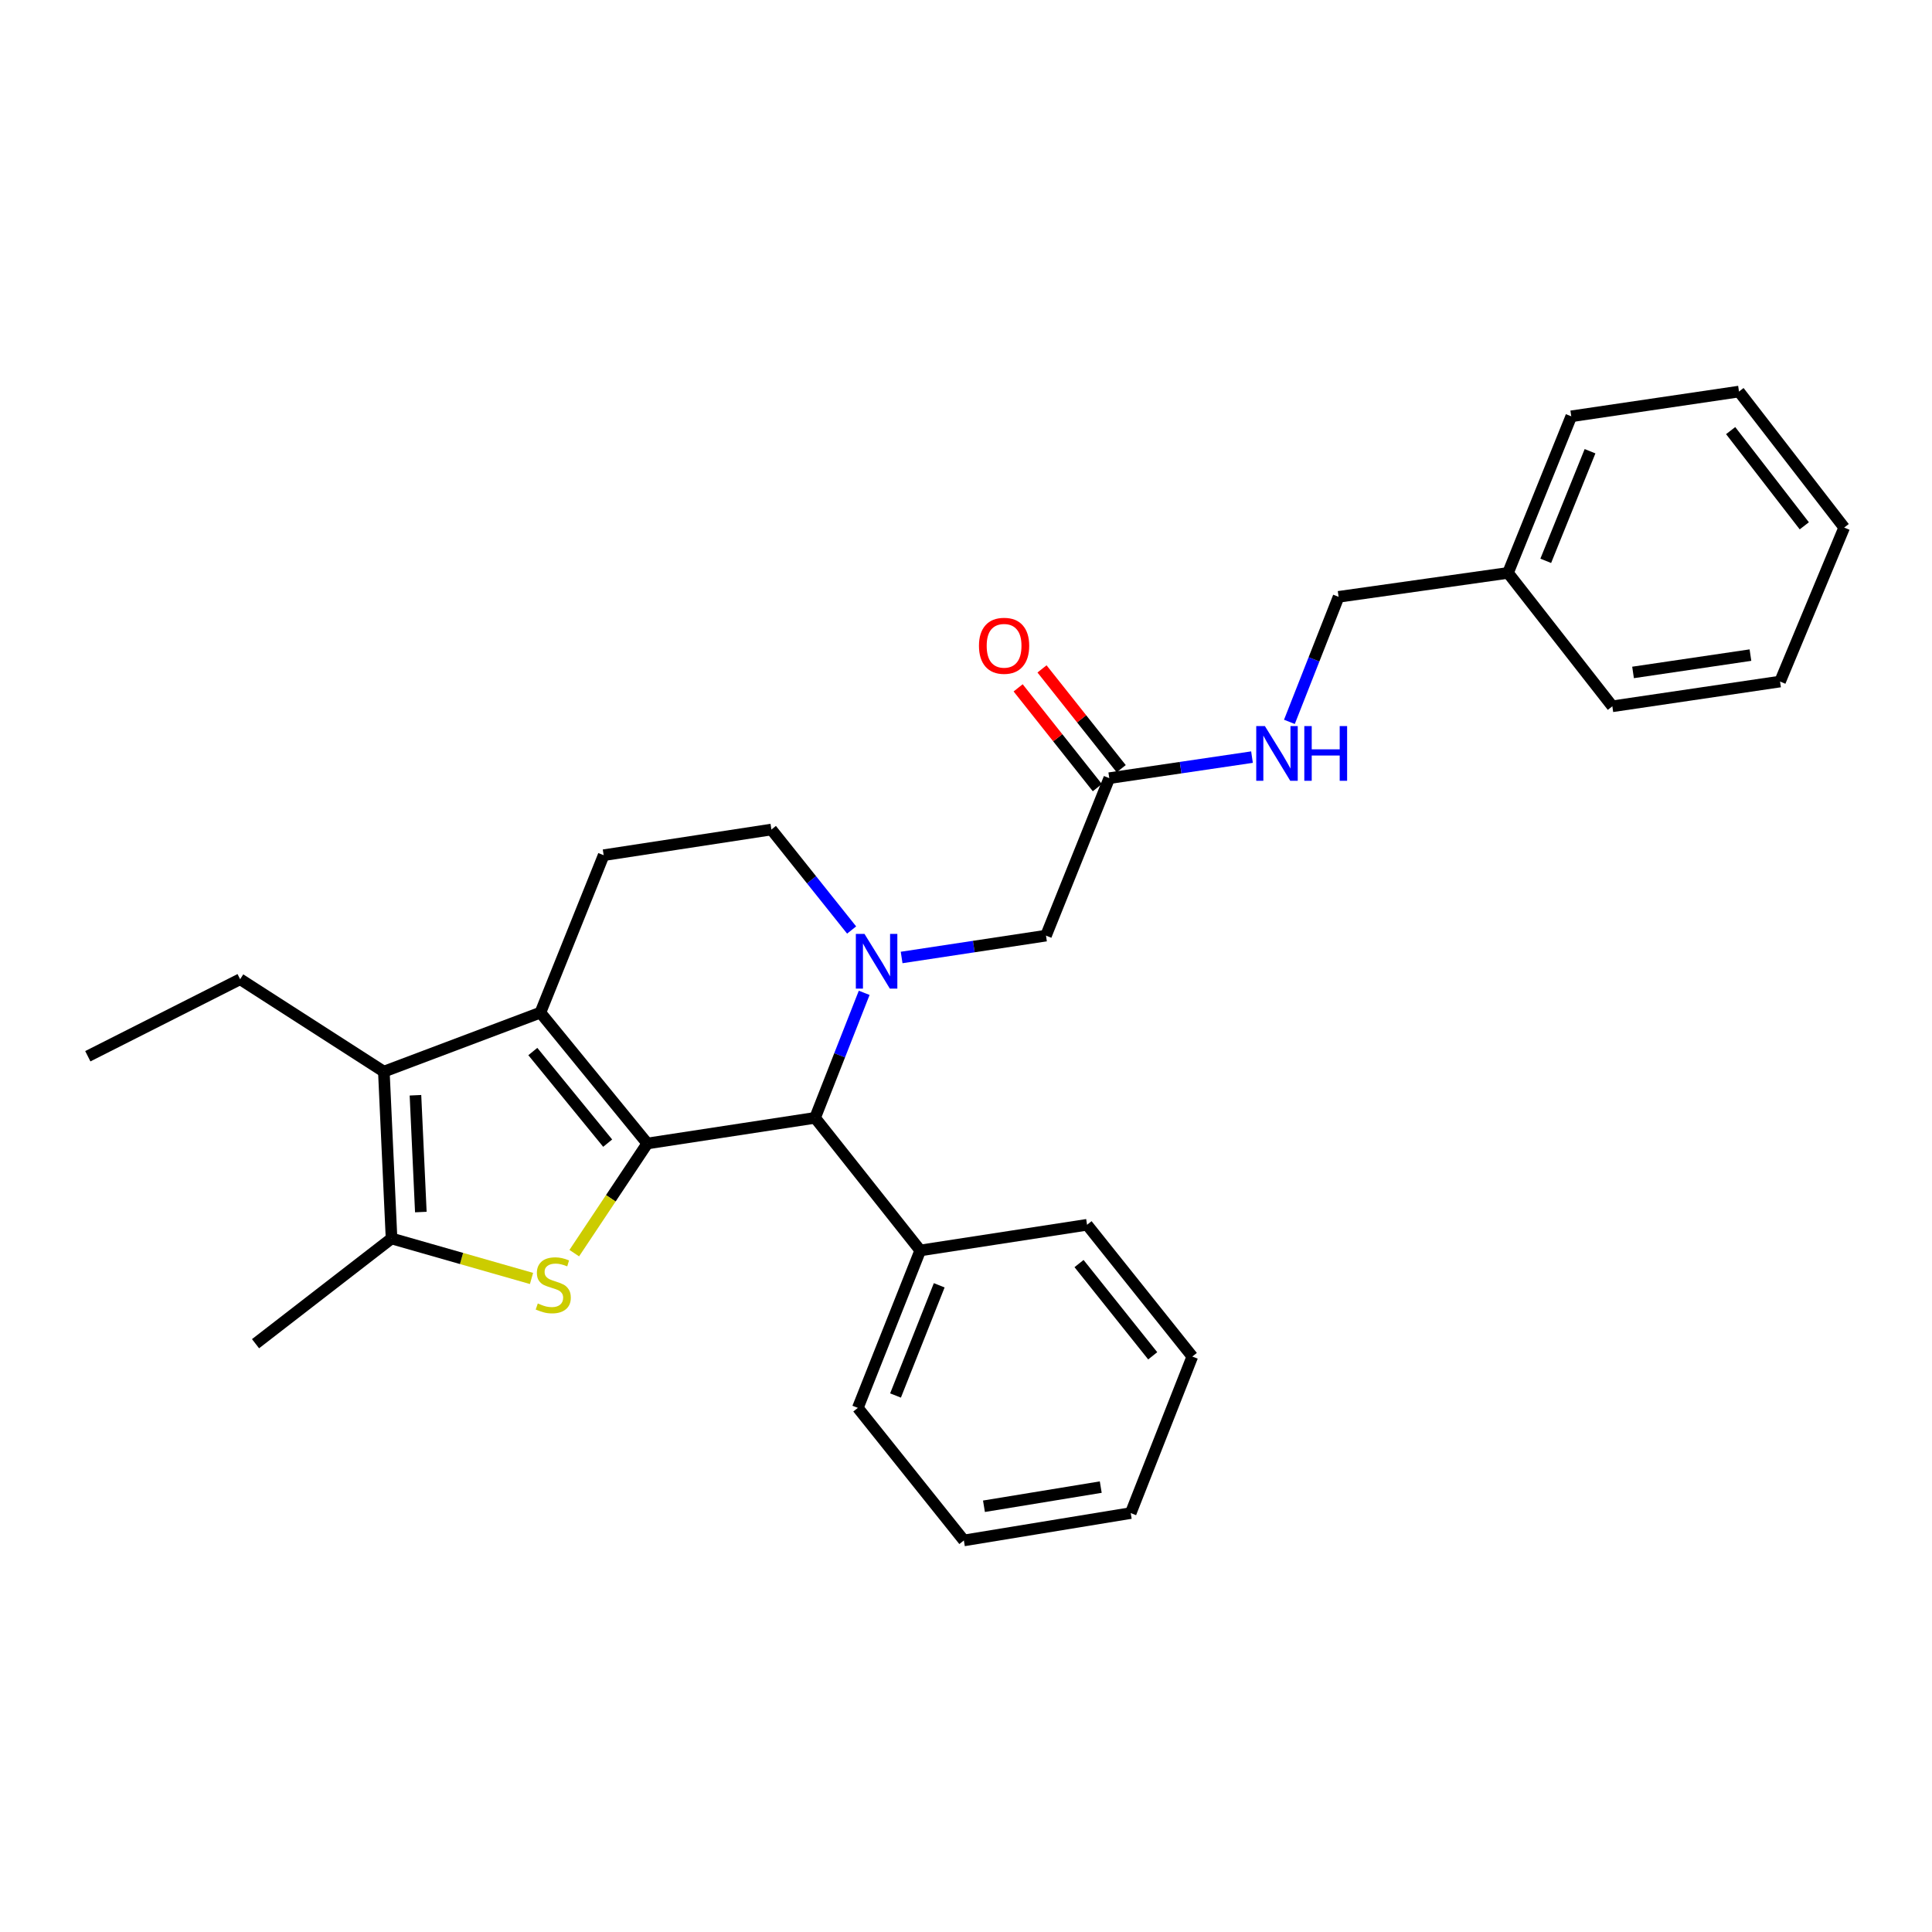 <?xml version='1.0' encoding='iso-8859-1'?>
<svg version='1.1' baseProfile='full'
              xmlns='http://www.w3.org/2000/svg'
                      xmlns:rdkit='http://www.rdkit.org/xml'
                      xmlns:xlink='http://www.w3.org/1999/xlink'
                  xml:space='preserve'
width='1000px' height='1000px' viewBox='0 0 1000 1000'>
<!-- END OF HEADER -->
<rect style='opacity:1.0;fill:#FFFFFF;stroke:none' width='1000' height='1000' x='0' y='0'> </rect>
<path class='bond-0' d='M 335.054,591.864 L 279.704,524.13' style='fill:none;fill-rule:evenodd;stroke:#000000;stroke-width:6px;stroke-linecap:butt;stroke-linejoin:miter;stroke-opacity:1' />
<path class='bond-0' d='M 314.535,591.687 L 275.79,544.273' style='fill:none;fill-rule:evenodd;stroke:#000000;stroke-width:6px;stroke-linecap:butt;stroke-linejoin:miter;stroke-opacity:1' />
<path class='bond-1' d='M 335.054,591.864 L 316.145,620.247' style='fill:none;fill-rule:evenodd;stroke:#000000;stroke-width:6px;stroke-linecap:butt;stroke-linejoin:miter;stroke-opacity:1' />
<path class='bond-1' d='M 316.145,620.247 L 297.235,648.63' style='fill:none;fill-rule:evenodd;stroke:#CCCC00;stroke-width:6px;stroke-linecap:butt;stroke-linejoin:miter;stroke-opacity:1' />
<path class='bond-5' d='M 335.054,591.864 L 421.879,578.594' style='fill:none;fill-rule:evenodd;stroke:#000000;stroke-width:6px;stroke-linecap:butt;stroke-linejoin:miter;stroke-opacity:1' />
<path class='bond-3' d='M 279.704,524.13 L 198.682,554.675' style='fill:none;fill-rule:evenodd;stroke:#000000;stroke-width:6px;stroke-linecap:butt;stroke-linejoin:miter;stroke-opacity:1' />
<path class='bond-6' d='M 279.704,524.13 L 312.458,442.643' style='fill:none;fill-rule:evenodd;stroke:#000000;stroke-width:6px;stroke-linecap:butt;stroke-linejoin:miter;stroke-opacity:1' />
<path class='bond-4' d='M 275.109,661.73 L 238.885,651.383' style='fill:none;fill-rule:evenodd;stroke:#CCCC00;stroke-width:6px;stroke-linecap:butt;stroke-linejoin:miter;stroke-opacity:1' />
<path class='bond-4' d='M 238.885,651.383 L 202.661,641.035' style='fill:none;fill-rule:evenodd;stroke:#000000;stroke-width:6px;stroke-linecap:butt;stroke-linejoin:miter;stroke-opacity:1' />
<path class='bond-2' d='M 447.302,513.891 L 434.591,546.243' style='fill:none;fill-rule:evenodd;stroke:#0000FF;stroke-width:6px;stroke-linecap:butt;stroke-linejoin:miter;stroke-opacity:1' />
<path class='bond-2' d='M 434.591,546.243 L 421.879,578.594' style='fill:none;fill-rule:evenodd;stroke:#000000;stroke-width:6px;stroke-linecap:butt;stroke-linejoin:miter;stroke-opacity:1' />
<path class='bond-7' d='M 466.679,495.592 L 504.042,489.934' style='fill:none;fill-rule:evenodd;stroke:#0000FF;stroke-width:6px;stroke-linecap:butt;stroke-linejoin:miter;stroke-opacity:1' />
<path class='bond-7' d='M 504.042,489.934 L 541.405,484.276' style='fill:none;fill-rule:evenodd;stroke:#000000;stroke-width:6px;stroke-linecap:butt;stroke-linejoin:miter;stroke-opacity:1' />
<path class='bond-9' d='M 440.8,481.372 L 420.037,455.368' style='fill:none;fill-rule:evenodd;stroke:#0000FF;stroke-width:6px;stroke-linecap:butt;stroke-linejoin:miter;stroke-opacity:1' />
<path class='bond-9' d='M 420.037,455.368 L 399.274,429.364' style='fill:none;fill-rule:evenodd;stroke:#000000;stroke-width:6px;stroke-linecap:butt;stroke-linejoin:miter;stroke-opacity:1' />
<path class='bond-14' d='M 198.682,554.675 L 124.294,506.845' style='fill:none;fill-rule:evenodd;stroke:#000000;stroke-width:6px;stroke-linecap:butt;stroke-linejoin:miter;stroke-opacity:1' />
<path class='bond-28' d='M 198.682,554.675 L 202.661,641.035' style='fill:none;fill-rule:evenodd;stroke:#000000;stroke-width:6px;stroke-linecap:butt;stroke-linejoin:miter;stroke-opacity:1' />
<path class='bond-28' d='M 215.039,566.903 L 217.824,627.355' style='fill:none;fill-rule:evenodd;stroke:#000000;stroke-width:6px;stroke-linecap:butt;stroke-linejoin:miter;stroke-opacity:1' />
<path class='bond-15' d='M 202.661,641.035 L 132.262,695.5' style='fill:none;fill-rule:evenodd;stroke:#000000;stroke-width:6px;stroke-linecap:butt;stroke-linejoin:miter;stroke-opacity:1' />
<path class='bond-11' d='M 421.879,578.594 L 476.317,647.232' style='fill:none;fill-rule:evenodd;stroke:#000000;stroke-width:6px;stroke-linecap:butt;stroke-linejoin:miter;stroke-opacity:1' />
<path class='bond-29' d='M 312.458,442.643 L 399.274,429.364' style='fill:none;fill-rule:evenodd;stroke:#000000;stroke-width:6px;stroke-linecap:butt;stroke-linejoin:miter;stroke-opacity:1' />
<path class='bond-8' d='M 541.405,484.276 L 574.159,402.78' style='fill:none;fill-rule:evenodd;stroke:#000000;stroke-width:6px;stroke-linecap:butt;stroke-linejoin:miter;stroke-opacity:1' />
<path class='bond-10' d='M 574.159,402.78 L 611.096,397.331' style='fill:none;fill-rule:evenodd;stroke:#000000;stroke-width:6px;stroke-linecap:butt;stroke-linejoin:miter;stroke-opacity:1' />
<path class='bond-10' d='M 611.096,397.331 L 648.033,391.883' style='fill:none;fill-rule:evenodd;stroke:#0000FF;stroke-width:6px;stroke-linecap:butt;stroke-linejoin:miter;stroke-opacity:1' />
<path class='bond-12' d='M 580.338,397.876 L 559.841,372.05' style='fill:none;fill-rule:evenodd;stroke:#000000;stroke-width:6px;stroke-linecap:butt;stroke-linejoin:miter;stroke-opacity:1' />
<path class='bond-12' d='M 559.841,372.05 L 539.343,346.223' style='fill:none;fill-rule:evenodd;stroke:#FF0000;stroke-width:6px;stroke-linecap:butt;stroke-linejoin:miter;stroke-opacity:1' />
<path class='bond-12' d='M 567.981,407.684 L 547.483,381.858' style='fill:none;fill-rule:evenodd;stroke:#000000;stroke-width:6px;stroke-linecap:butt;stroke-linejoin:miter;stroke-opacity:1' />
<path class='bond-12' d='M 547.483,381.858 L 526.986,356.031' style='fill:none;fill-rule:evenodd;stroke:#FF0000;stroke-width:6px;stroke-linecap:butt;stroke-linejoin:miter;stroke-opacity:1' />
<path class='bond-13' d='M 667.394,373.637 L 680.123,341.277' style='fill:none;fill-rule:evenodd;stroke:#0000FF;stroke-width:6px;stroke-linecap:butt;stroke-linejoin:miter;stroke-opacity:1' />
<path class='bond-13' d='M 680.123,341.277 L 692.853,308.917' style='fill:none;fill-rule:evenodd;stroke:#000000;stroke-width:6px;stroke-linecap:butt;stroke-linejoin:miter;stroke-opacity:1' />
<path class='bond-17' d='M 476.317,647.232 L 444.01,728.719' style='fill:none;fill-rule:evenodd;stroke:#000000;stroke-width:6px;stroke-linecap:butt;stroke-linejoin:miter;stroke-opacity:1' />
<path class='bond-17' d='M 486.137,665.27 L 463.522,722.311' style='fill:none;fill-rule:evenodd;stroke:#000000;stroke-width:6px;stroke-linecap:butt;stroke-linejoin:miter;stroke-opacity:1' />
<path class='bond-18' d='M 476.317,647.232 L 562.66,633.945' style='fill:none;fill-rule:evenodd;stroke:#000000;stroke-width:6px;stroke-linecap:butt;stroke-linejoin:miter;stroke-opacity:1' />
<path class='bond-16' d='M 692.853,308.917 L 780.537,296.533' style='fill:none;fill-rule:evenodd;stroke:#000000;stroke-width:6px;stroke-linecap:butt;stroke-linejoin:miter;stroke-opacity:1' />
<path class='bond-21' d='M 124.294,506.845 L 45.455,546.708' style='fill:none;fill-rule:evenodd;stroke:#000000;stroke-width:6px;stroke-linecap:butt;stroke-linejoin:miter;stroke-opacity:1' />
<path class='bond-19' d='M 780.537,296.533 L 813.282,215.484' style='fill:none;fill-rule:evenodd;stroke:#000000;stroke-width:6px;stroke-linecap:butt;stroke-linejoin:miter;stroke-opacity:1' />
<path class='bond-19' d='M 800.077,290.285 L 822.998,233.551' style='fill:none;fill-rule:evenodd;stroke:#000000;stroke-width:6px;stroke-linecap:butt;stroke-linejoin:miter;stroke-opacity:1' />
<path class='bond-20' d='M 780.537,296.533 L 834.546,365.582' style='fill:none;fill-rule:evenodd;stroke:#000000;stroke-width:6px;stroke-linecap:butt;stroke-linejoin:miter;stroke-opacity:1' />
<path class='bond-23' d='M 444.01,728.719 L 498.896,797.33' style='fill:none;fill-rule:evenodd;stroke:#000000;stroke-width:6px;stroke-linecap:butt;stroke-linejoin:miter;stroke-opacity:1' />
<path class='bond-22' d='M 562.66,633.945 L 617.142,702.144' style='fill:none;fill-rule:evenodd;stroke:#000000;stroke-width:6px;stroke-linecap:butt;stroke-linejoin:miter;stroke-opacity:1' />
<path class='bond-22' d='M 558.506,654.022 L 596.644,701.761' style='fill:none;fill-rule:evenodd;stroke:#000000;stroke-width:6px;stroke-linecap:butt;stroke-linejoin:miter;stroke-opacity:1' />
<path class='bond-24' d='M 813.282,215.484 L 900.098,202.67' style='fill:none;fill-rule:evenodd;stroke:#000000;stroke-width:6px;stroke-linecap:butt;stroke-linejoin:miter;stroke-opacity:1' />
<path class='bond-25' d='M 834.546,365.582 L 921.353,352.768' style='fill:none;fill-rule:evenodd;stroke:#000000;stroke-width:6px;stroke-linecap:butt;stroke-linejoin:miter;stroke-opacity:1' />
<path class='bond-25' d='M 845.263,348.052 L 906.028,339.082' style='fill:none;fill-rule:evenodd;stroke:#000000;stroke-width:6px;stroke-linecap:butt;stroke-linejoin:miter;stroke-opacity:1' />
<path class='bond-26' d='M 617.142,702.144 L 585.256,783.166' style='fill:none;fill-rule:evenodd;stroke:#000000;stroke-width:6px;stroke-linecap:butt;stroke-linejoin:miter;stroke-opacity:1' />
<path class='bond-30' d='M 498.896,797.33 L 585.256,783.166' style='fill:none;fill-rule:evenodd;stroke:#000000;stroke-width:6px;stroke-linecap:butt;stroke-linejoin:miter;stroke-opacity:1' />
<path class='bond-30' d='M 509.296,779.637 L 569.748,769.722' style='fill:none;fill-rule:evenodd;stroke:#000000;stroke-width:6px;stroke-linecap:butt;stroke-linejoin:miter;stroke-opacity:1' />
<path class='bond-31' d='M 900.098,202.67 L 954.545,273.069' style='fill:none;fill-rule:evenodd;stroke:#000000;stroke-width:6px;stroke-linecap:butt;stroke-linejoin:miter;stroke-opacity:1' />
<path class='bond-31' d='M 895.785,222.882 L 933.899,272.161' style='fill:none;fill-rule:evenodd;stroke:#000000;stroke-width:6px;stroke-linecap:butt;stroke-linejoin:miter;stroke-opacity:1' />
<path class='bond-27' d='M 921.353,352.768 L 954.545,273.069' style='fill:none;fill-rule:evenodd;stroke:#000000;stroke-width:6px;stroke-linecap:butt;stroke-linejoin:miter;stroke-opacity:1' />
<path  class='atom-2' d='M 278.365 674.666
Q 278.685 674.786, 280.005 675.346
Q 281.325 675.906, 282.765 676.266
Q 284.245 676.586, 285.685 676.586
Q 288.365 676.586, 289.925 675.306
Q 291.485 673.986, 291.485 671.706
Q 291.485 670.146, 290.685 669.186
Q 289.925 668.226, 288.725 667.706
Q 287.525 667.186, 285.525 666.586
Q 283.005 665.826, 281.485 665.106
Q 280.005 664.386, 278.925 662.866
Q 277.885 661.346, 277.885 658.786
Q 277.885 655.226, 280.285 653.026
Q 282.725 650.826, 287.525 650.826
Q 290.805 650.826, 294.525 652.386
L 293.605 655.466
Q 290.205 654.066, 287.645 654.066
Q 284.885 654.066, 283.365 655.226
Q 281.845 656.346, 281.885 658.306
Q 281.885 659.826, 282.645 660.746
Q 283.445 661.666, 284.565 662.186
Q 285.725 662.706, 287.645 663.306
Q 290.205 664.106, 291.725 664.906
Q 293.245 665.706, 294.325 667.346
Q 295.445 668.946, 295.445 671.706
Q 295.445 675.626, 292.805 677.746
Q 290.205 679.826, 285.845 679.826
Q 283.325 679.826, 281.405 679.266
Q 279.525 678.746, 277.285 677.826
L 278.365 674.666
' fill='#CCCC00'/>
<path  class='atom-3' d='M 447.462 483.395
L 456.742 498.395
Q 457.662 499.875, 459.142 502.555
Q 460.622 505.235, 460.702 505.395
L 460.702 483.395
L 464.462 483.395
L 464.462 511.715
L 460.582 511.715
L 450.622 495.315
Q 449.462 493.395, 448.222 491.195
Q 447.022 488.995, 446.662 488.315
L 446.662 511.715
L 442.982 511.715
L 442.982 483.395
L 447.462 483.395
' fill='#0000FF'/>
<path  class='atom-11' d='M 654.707 375.815
L 663.987 390.815
Q 664.907 392.295, 666.387 394.975
Q 667.867 397.655, 667.947 397.815
L 667.947 375.815
L 671.707 375.815
L 671.707 404.135
L 667.827 404.135
L 657.867 387.735
Q 656.707 385.815, 655.467 383.615
Q 654.267 381.415, 653.907 380.735
L 653.907 404.135
L 650.227 404.135
L 650.227 375.815
L 654.707 375.815
' fill='#0000FF'/>
<path  class='atom-11' d='M 675.107 375.815
L 678.947 375.815
L 678.947 387.855
L 693.427 387.855
L 693.427 375.815
L 697.267 375.815
L 697.267 404.135
L 693.427 404.135
L 693.427 391.055
L 678.947 391.055
L 678.947 404.135
L 675.107 404.135
L 675.107 375.815
' fill='#0000FF'/>
<path  class='atom-13' d='M 506.712 334.258
Q 506.712 327.458, 510.072 323.658
Q 513.432 319.858, 519.712 319.858
Q 525.992 319.858, 529.352 323.658
Q 532.712 327.458, 532.712 334.258
Q 532.712 341.138, 529.312 345.058
Q 525.912 348.938, 519.712 348.938
Q 513.472 348.938, 510.072 345.058
Q 506.712 341.178, 506.712 334.258
M 519.712 345.738
Q 524.032 345.738, 526.352 342.858
Q 528.712 339.938, 528.712 334.258
Q 528.712 328.698, 526.352 325.898
Q 524.032 323.058, 519.712 323.058
Q 515.392 323.058, 513.032 325.858
Q 510.712 328.658, 510.712 334.258
Q 510.712 339.978, 513.032 342.858
Q 515.392 345.738, 519.712 345.738
' fill='#FF0000'/>
</svg>
